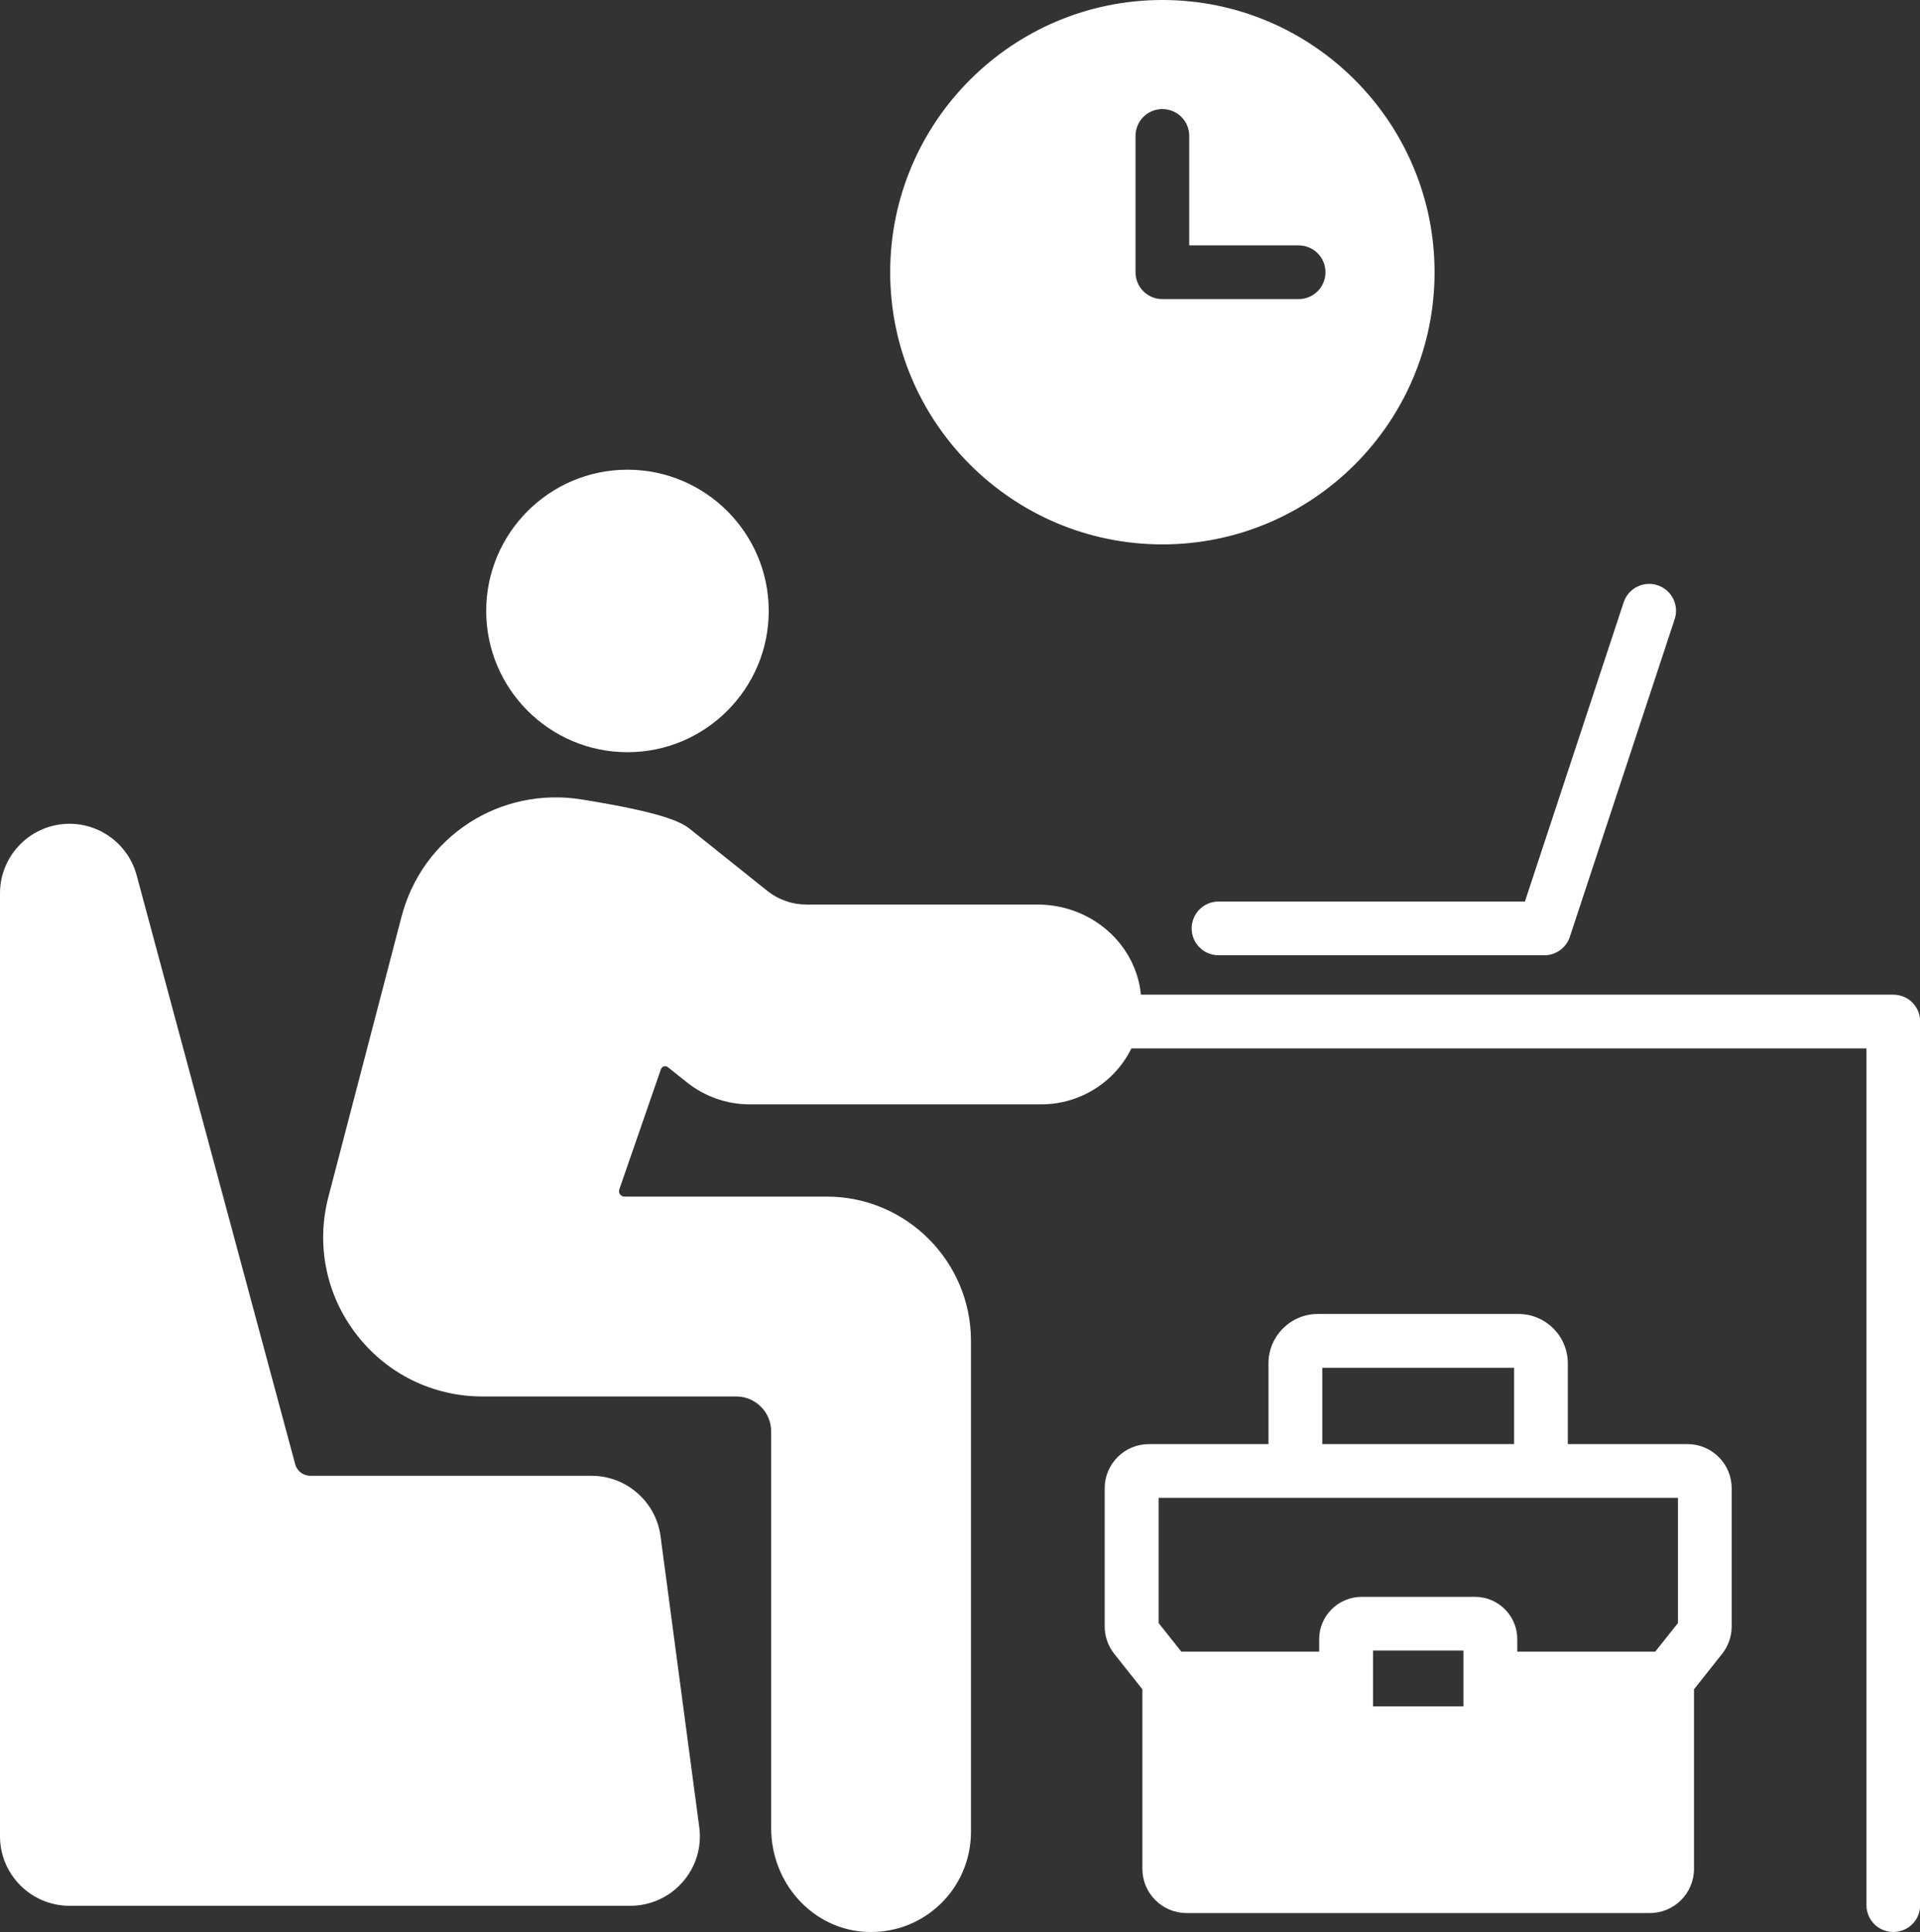 <?xml version="1.0" encoding="UTF-8"?>
<svg xmlns="http://www.w3.org/2000/svg" id="Ebene_2" viewBox="0 0 198.71 199.99">
  <rect x="0" y="0" width="198.71" height="199.99" fill="#333333" stroke="none"/>
  <defs>
    <style>.cls-1{fill:#fff;}</style>
  </defs>
  <g id="Layer_2">
    <path class="cls-1" d="m68.36,159c-.47-3.55-3.54-6.24-7.13-6.24h-29.11c-.74,0-1.38-.49-1.57-1.2l-16.41-60.97c-.85-3.14-3.7-5.32-6.95-5.32-3.96,0-7.19,3.23-7.19,7.19v97.62c0,3.96,3.23,7.19,7.19,7.19h58.05c2.07,0,4.05-.9,5.41-2.46,1.37-1.56,2-3.63,1.72-5.68l-4.01-30.13Z"></path>
    <path class="cls-1" d="m64.94,77.86c8.06,0,14.62-6.56,14.62-14.62s-6.55-14.62-14.62-14.62-14.62,6.56-14.62,14.62,6.56,14.62,14.62,14.62Z"></path>
    <path class="cls-1" d="m195.93,102.96h-77.85c-.52-5.27-5.14-9.33-10.72-9.33h-23.92c-1.45,0-2.88-.5-4.02-1.41l-8-6.4c-1.01-.81-3.07-1.75-11.17-3.06-8.49-1.39-16.52,3.82-18.69,12.11l-7.57,29.01c-1.3,4.99-.24,10.18,2.91,14.26,3.15,4.08,7.91,6.41,13.05,6.41h26.25c1.99,0,3.61,1.62,3.61,3.61v41.05c0,5.74,4.3,10.47,9.79,10.76.18,0,.37.01.56.01,2.66,0,5.17-1,7.11-2.84,2.05-1.94,3.22-4.67,3.22-7.5v-50.85c0-8.23-6.7-14.93-14.92-14.93h-20.93c-.25,0-.39-.13-.47-.24-.08-.11-.15-.29-.07-.52l4.3-12.42c.06-.15.16-.25.31-.3.15-.04.3-.01.42.09l1.97,1.57c1.83,1.46,4.12,2.27,6.46,2.27h30.24c2.82,0,5.56-1.18,7.5-3.22.74-.77,1.34-1.64,1.79-2.57h76.08v88.68c0,1.54,1.24,2.78,2.78,2.78s2.78-1.24,2.78-2.78v-91.46c0-1.54-1.24-2.78-2.78-2.78Z"></path>
    <path class="cls-1" d="m123.33,96.1c0,1.54,1.25,2.78,2.78,2.78h33.72c1.2,0,2.27-.77,2.64-1.91l10.85-32.88c.48-1.46-.31-3.03-1.77-3.51-1.46-.48-3.03.31-3.51,1.77l-10.22,30.97h-31.71c-1.54,0-2.78,1.25-2.78,2.78Z"></path>
    <path class="cls-1" d="m120.3,56.35c15.54,0,28.17-12.64,28.17-28.17S135.84,0,120.3,0s-28.17,12.64-28.17,28.18,12.64,28.17,28.17,28.17Zm-2.78-42.28c0-1.54,1.24-2.78,2.78-2.78s2.78,1.24,2.78,2.78v11.33h11.32c1.54,0,2.78,1.24,2.78,2.78s-1.24,2.78-2.78,2.78h-14.1c-1.54,0-2.78-1.24-2.78-2.78v-14.11Z"></path>
    <path class="cls-1" d="m174.65,149.48h-12.39v-8.36c0-2.82-2.29-5.11-5.11-5.11h-20.76c-2.82,0-5.11,2.29-5.11,5.11v8.36h-12.38c-2.52,0-4.57,2.05-4.57,4.57v14.3c0,1.03.35,2.04.99,2.84l2.91,3.67v18.59c0,2.52,2.05,4.57,4.57,4.57h47.95c2.52,0,4.57-2.05,4.57-4.57v-18.59l2.91-3.67c.64-.8.99-1.81.99-2.84v-14.3c0-2.52-2.05-4.57-4.57-4.57Zm-37.8-7.9h19.85v7.9h-19.85v-7.9Zm-16.94,13.46h53.75v12.96l-2.35,2.96h-14.28v-1.3c0-2.41-1.96-4.37-4.37-4.37h-11.73c-2.42,0-4.4,1.96-4.4,4.37v1.3h-14.27l-2.35-2.96v-12.96Zm31.55,21.59h-9.36v-5.78h9.36v5.78Z"></path>
  </g>
</svg>
